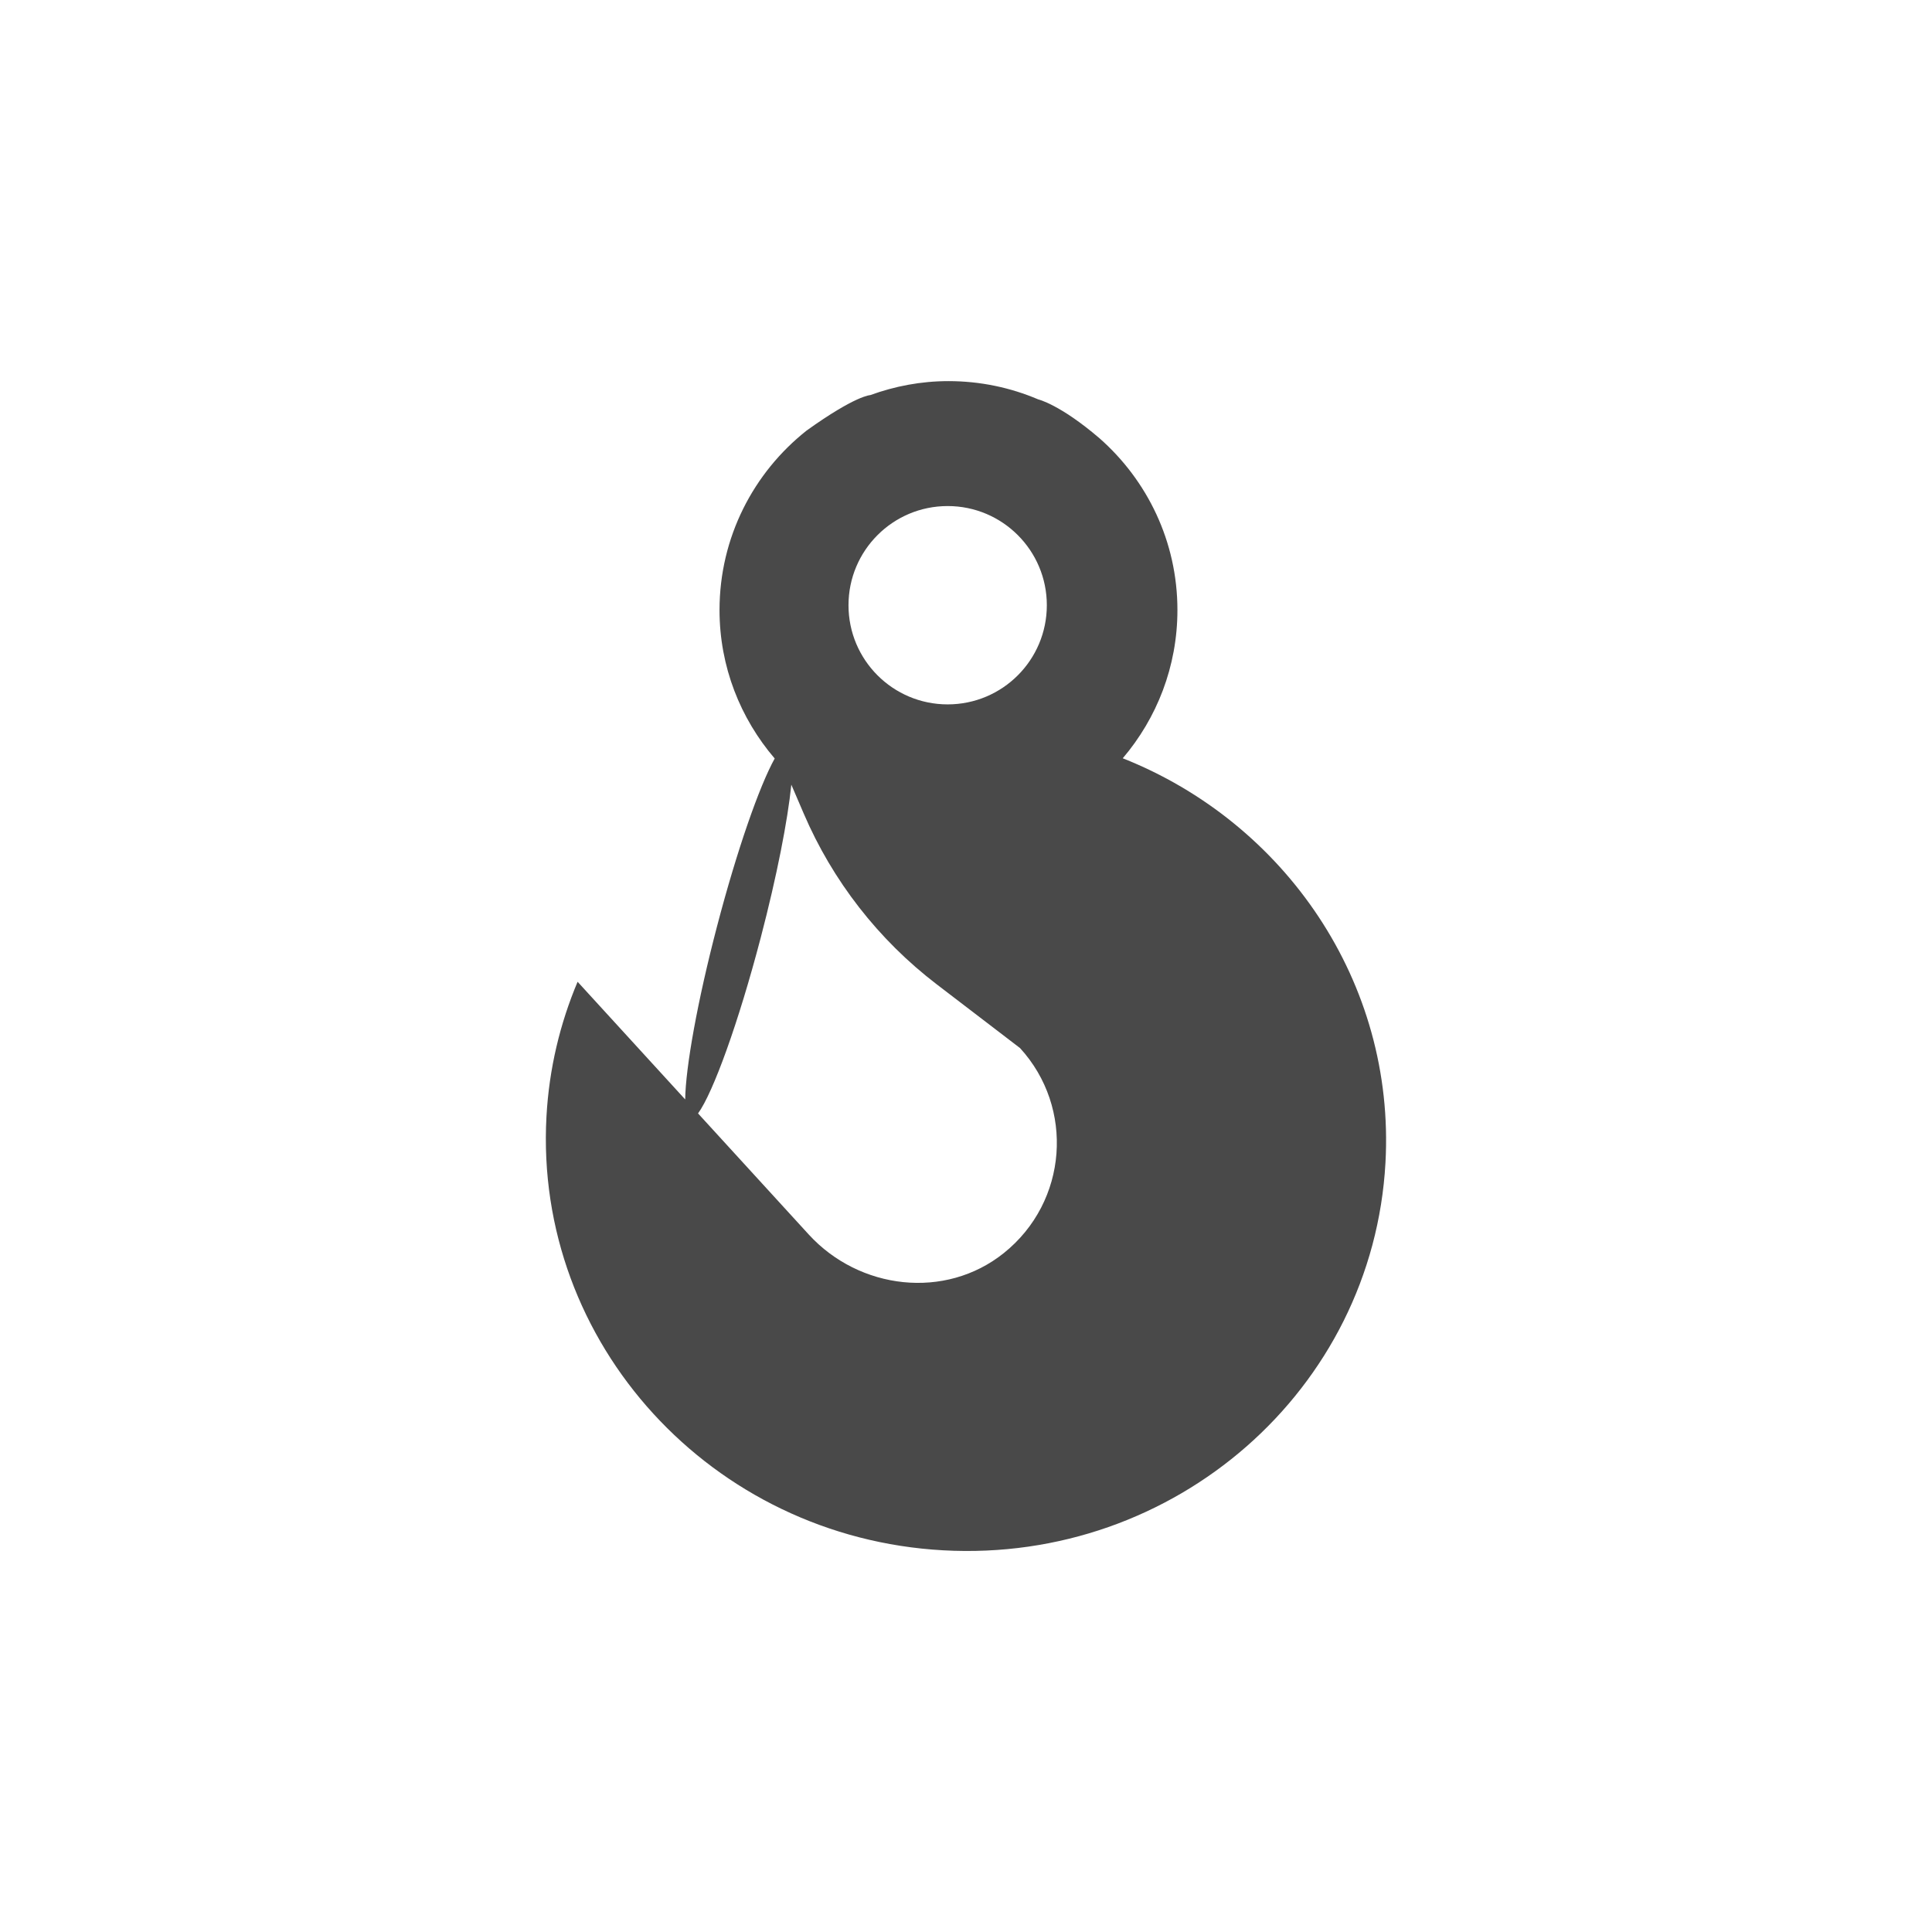 <?xml version="1.0" encoding="UTF-8"?>
<svg xmlns="http://www.w3.org/2000/svg" id="Layer_1" viewBox="0 0 512 512">
  <defs>
    <style>.cls-1{fill:#494949;}</style>
  </defs>
  <path class="cls-1" d="M297.55,200.94c9.01-10.59,14.48-24.29,14.48-39.28,0-18.17-8.03-34.42-20.68-45.54-10.5-8.98-16.22-10.28-16.22-10.28-7.3-3.11-15.34-4.84-23.78-4.84-7.29,0-14.25,1.35-20.73,3.71,0,0-3.82,.05-16.86,9.39-14.04,11.11-23.08,28.27-23.08,47.57,0,15.04,5.55,28.74,14.62,39.34-4.05,7.29-9.99,24.26-15.27,44.44-5.22,19.94-8.34,37.45-8.45,45.91l-28.51-31.18c-4.66,11.05-7.55,23.04-8.25,35.67-3.33,60.12,43.75,111.61,105.15,115,61.4,3.4,113.86-42.58,117.19-102.7,2.65-47.83-26.63-90.17-69.62-107.2Zm-46.41-66.83c14.51,0,26.28,11.76,26.28,26.28s-11.76,26.28-26.28,26.28-26.28-11.76-26.28-26.28,11.76-26.28,26.28-26.28Zm14.89,197.96c-15.51,12.44-38.29,9.75-51.71-4.92l-29.33-32.08c3.99-5.49,10.72-24.06,16.62-46.61,4.28-16.35,7.14-31.06,8.1-40.51l3.28,7.64c7.66,17.86,19.8,33.45,35.24,45.26l22.09,16.9c14.45,15.8,12.71,40.69-4.29,54.32Z"></path>
</svg>
